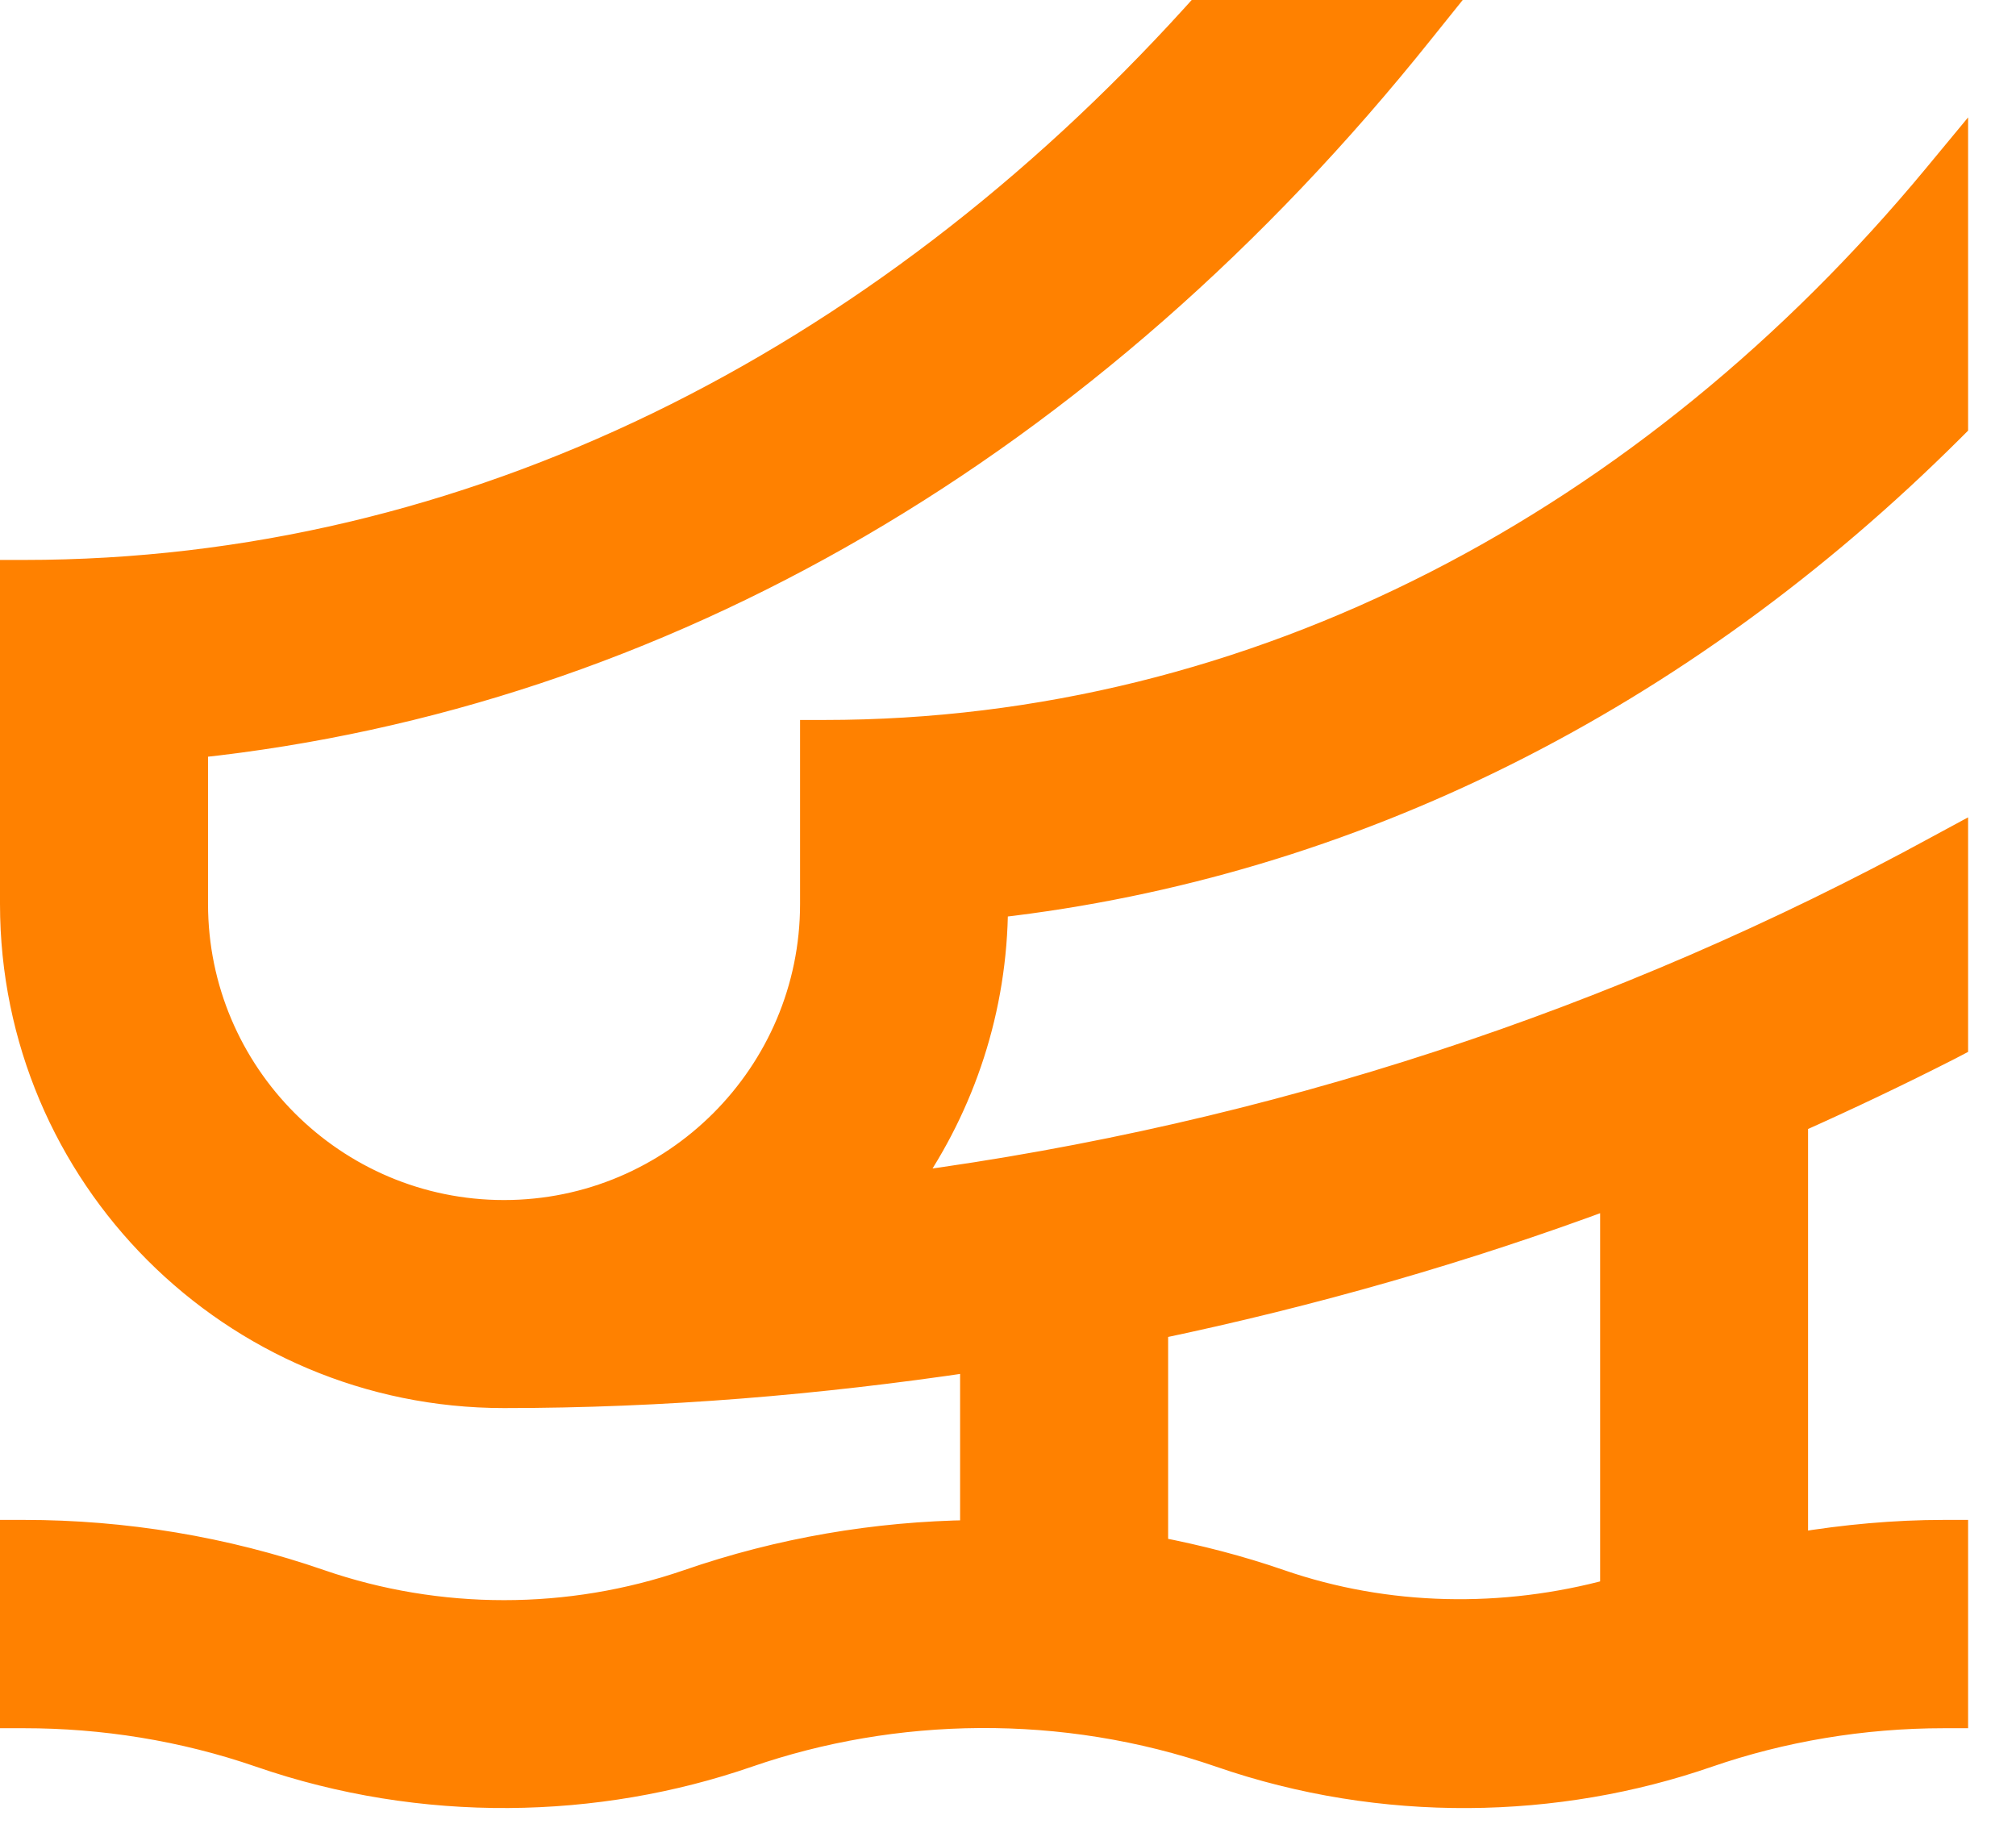 <svg width="21" height="19" viewBox="0 0 21 19" fill="none" xmlns="http://www.w3.org/2000/svg">
<path d="M14.976 0.125L14.813 0.328C11.352 4.659 6.879 7.255 2.042 7.771V9.417C2.042 11.187 3.481 12.626 5.25 12.626C7.019 12.626 8.459 11.187 8.459 9.417V7.625H8.584C13.097 7.625 17.188 5.417 20.155 1.837L20.376 1.57V4.434L20.34 4.47C17.509 7.294 14.065 9.015 10.375 9.436C10.371 10.513 10.031 11.511 9.458 12.334C13.246 11.827 16.873 10.637 20.191 8.824L20.376 8.724V10.882L20.309 10.917C19.783 11.185 19.249 11.439 18.709 11.68V16.09C19.218 16.006 19.734 15.958 20.251 15.958H20.376V17.878H20.251C19.401 17.878 18.565 18.019 17.792 18.286C16.221 18.83 14.404 18.872 12.71 18.286C11.07 17.719 9.311 17.76 7.791 18.286C6.22 18.829 4.403 18.872 2.709 18.286C1.904 18.008 1.071 17.878 0.25 17.878H0.125V15.958H0.25C1.295 15.958 2.34 16.13 3.335 16.474C4.57 16.901 5.931 16.9 7.165 16.475C8.121 16.144 9.122 15.973 10.126 15.96V14.168C8.534 14.405 6.909 14.543 5.25 14.543C2.419 14.543 0.125 12.247 0.125 9.417V5.958H0.25C4.898 5.958 9.152 3.778 12.432 0.166L12.469 0.125H14.976ZM16.793 12.459C15.26 13.03 13.672 13.485 12.043 13.826V16.133C12.48 16.217 12.913 16.328 13.337 16.475C14.449 16.859 15.66 16.879 16.793 16.57V12.459Z" fill="#FF8100" stroke="#FF8100" stroke-width="0.25"/>
</svg>

